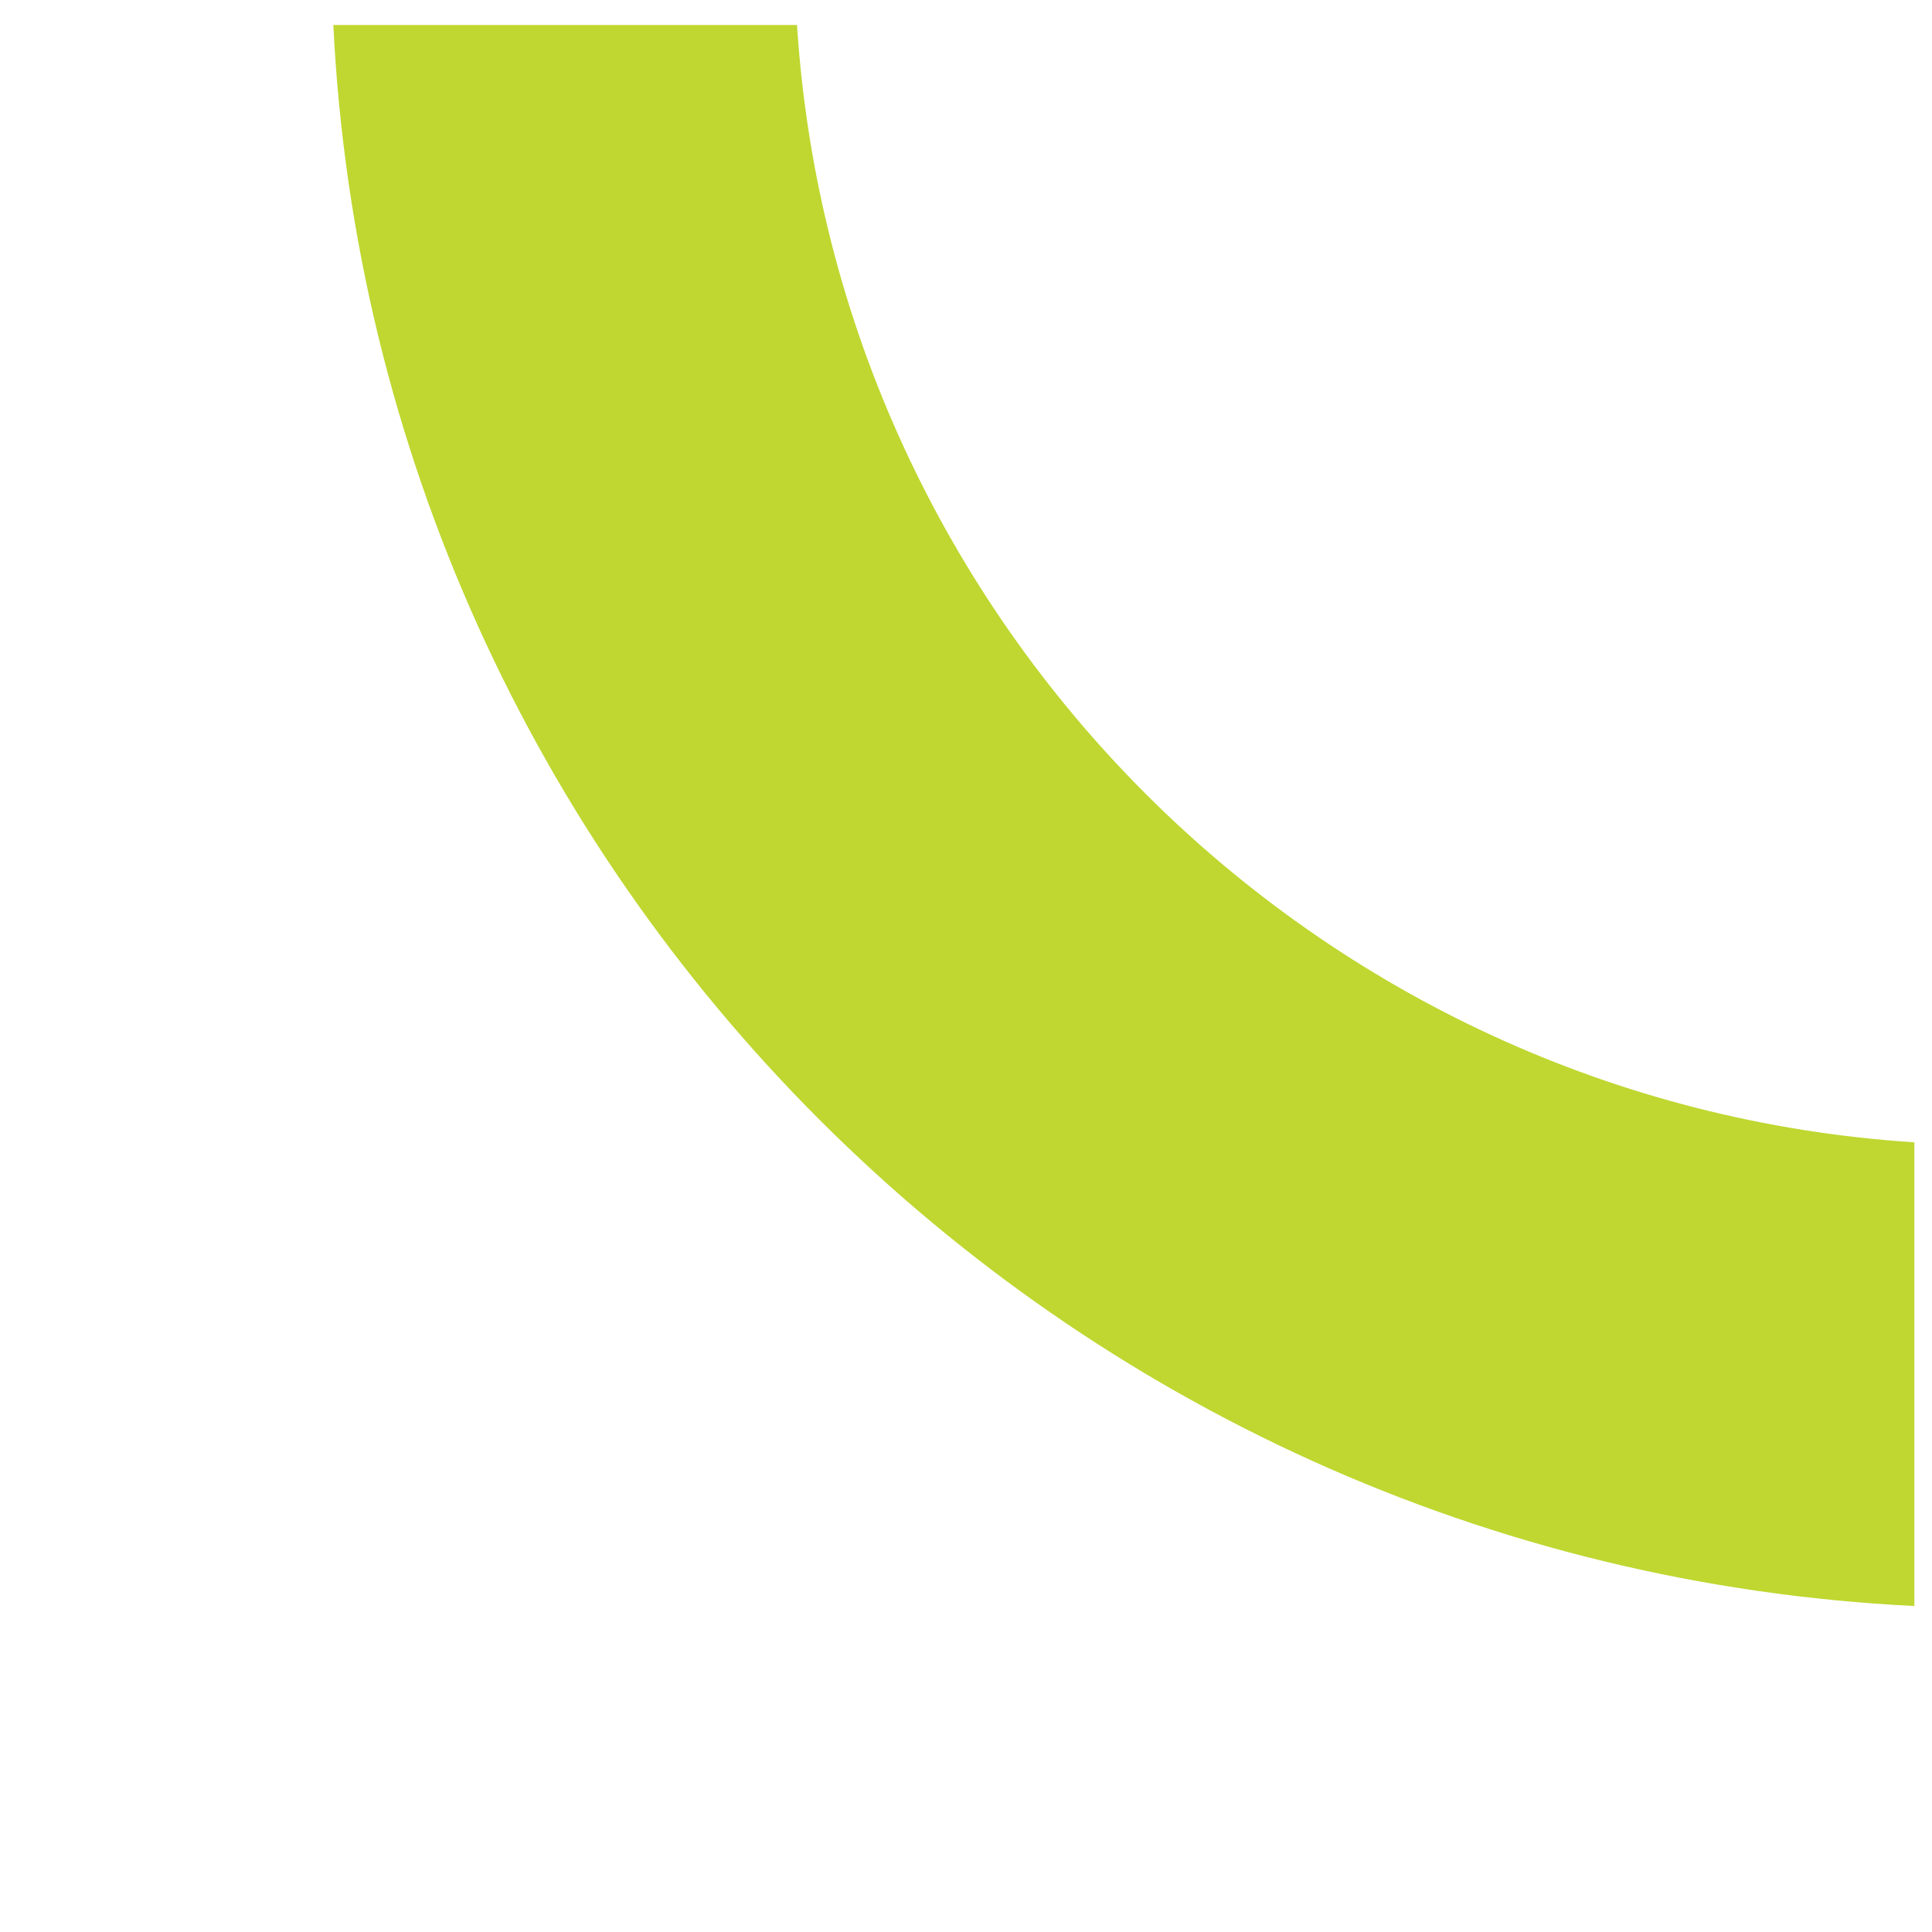 <?xml version="1.0" encoding="UTF-8" standalone="no"?>
<svg
   xmlns="http://www.w3.org/2000/svg"
   viewBox="0 0 60 60"
   width="60"
   height="60">
<style
   type="text/css"
   id="style10">
	.st1{fill:#BFD730;}
</style>
<path
   class="st1"
   d="m 24.752,0.776 c 1.2,18.6 16.1,33.5 34.7,34.7 v 14.4 c -26.5,-1.3 -47.8,-22.6 -49.1,-49.1 H -93.148 Z"
   id="path26" />
</svg>
